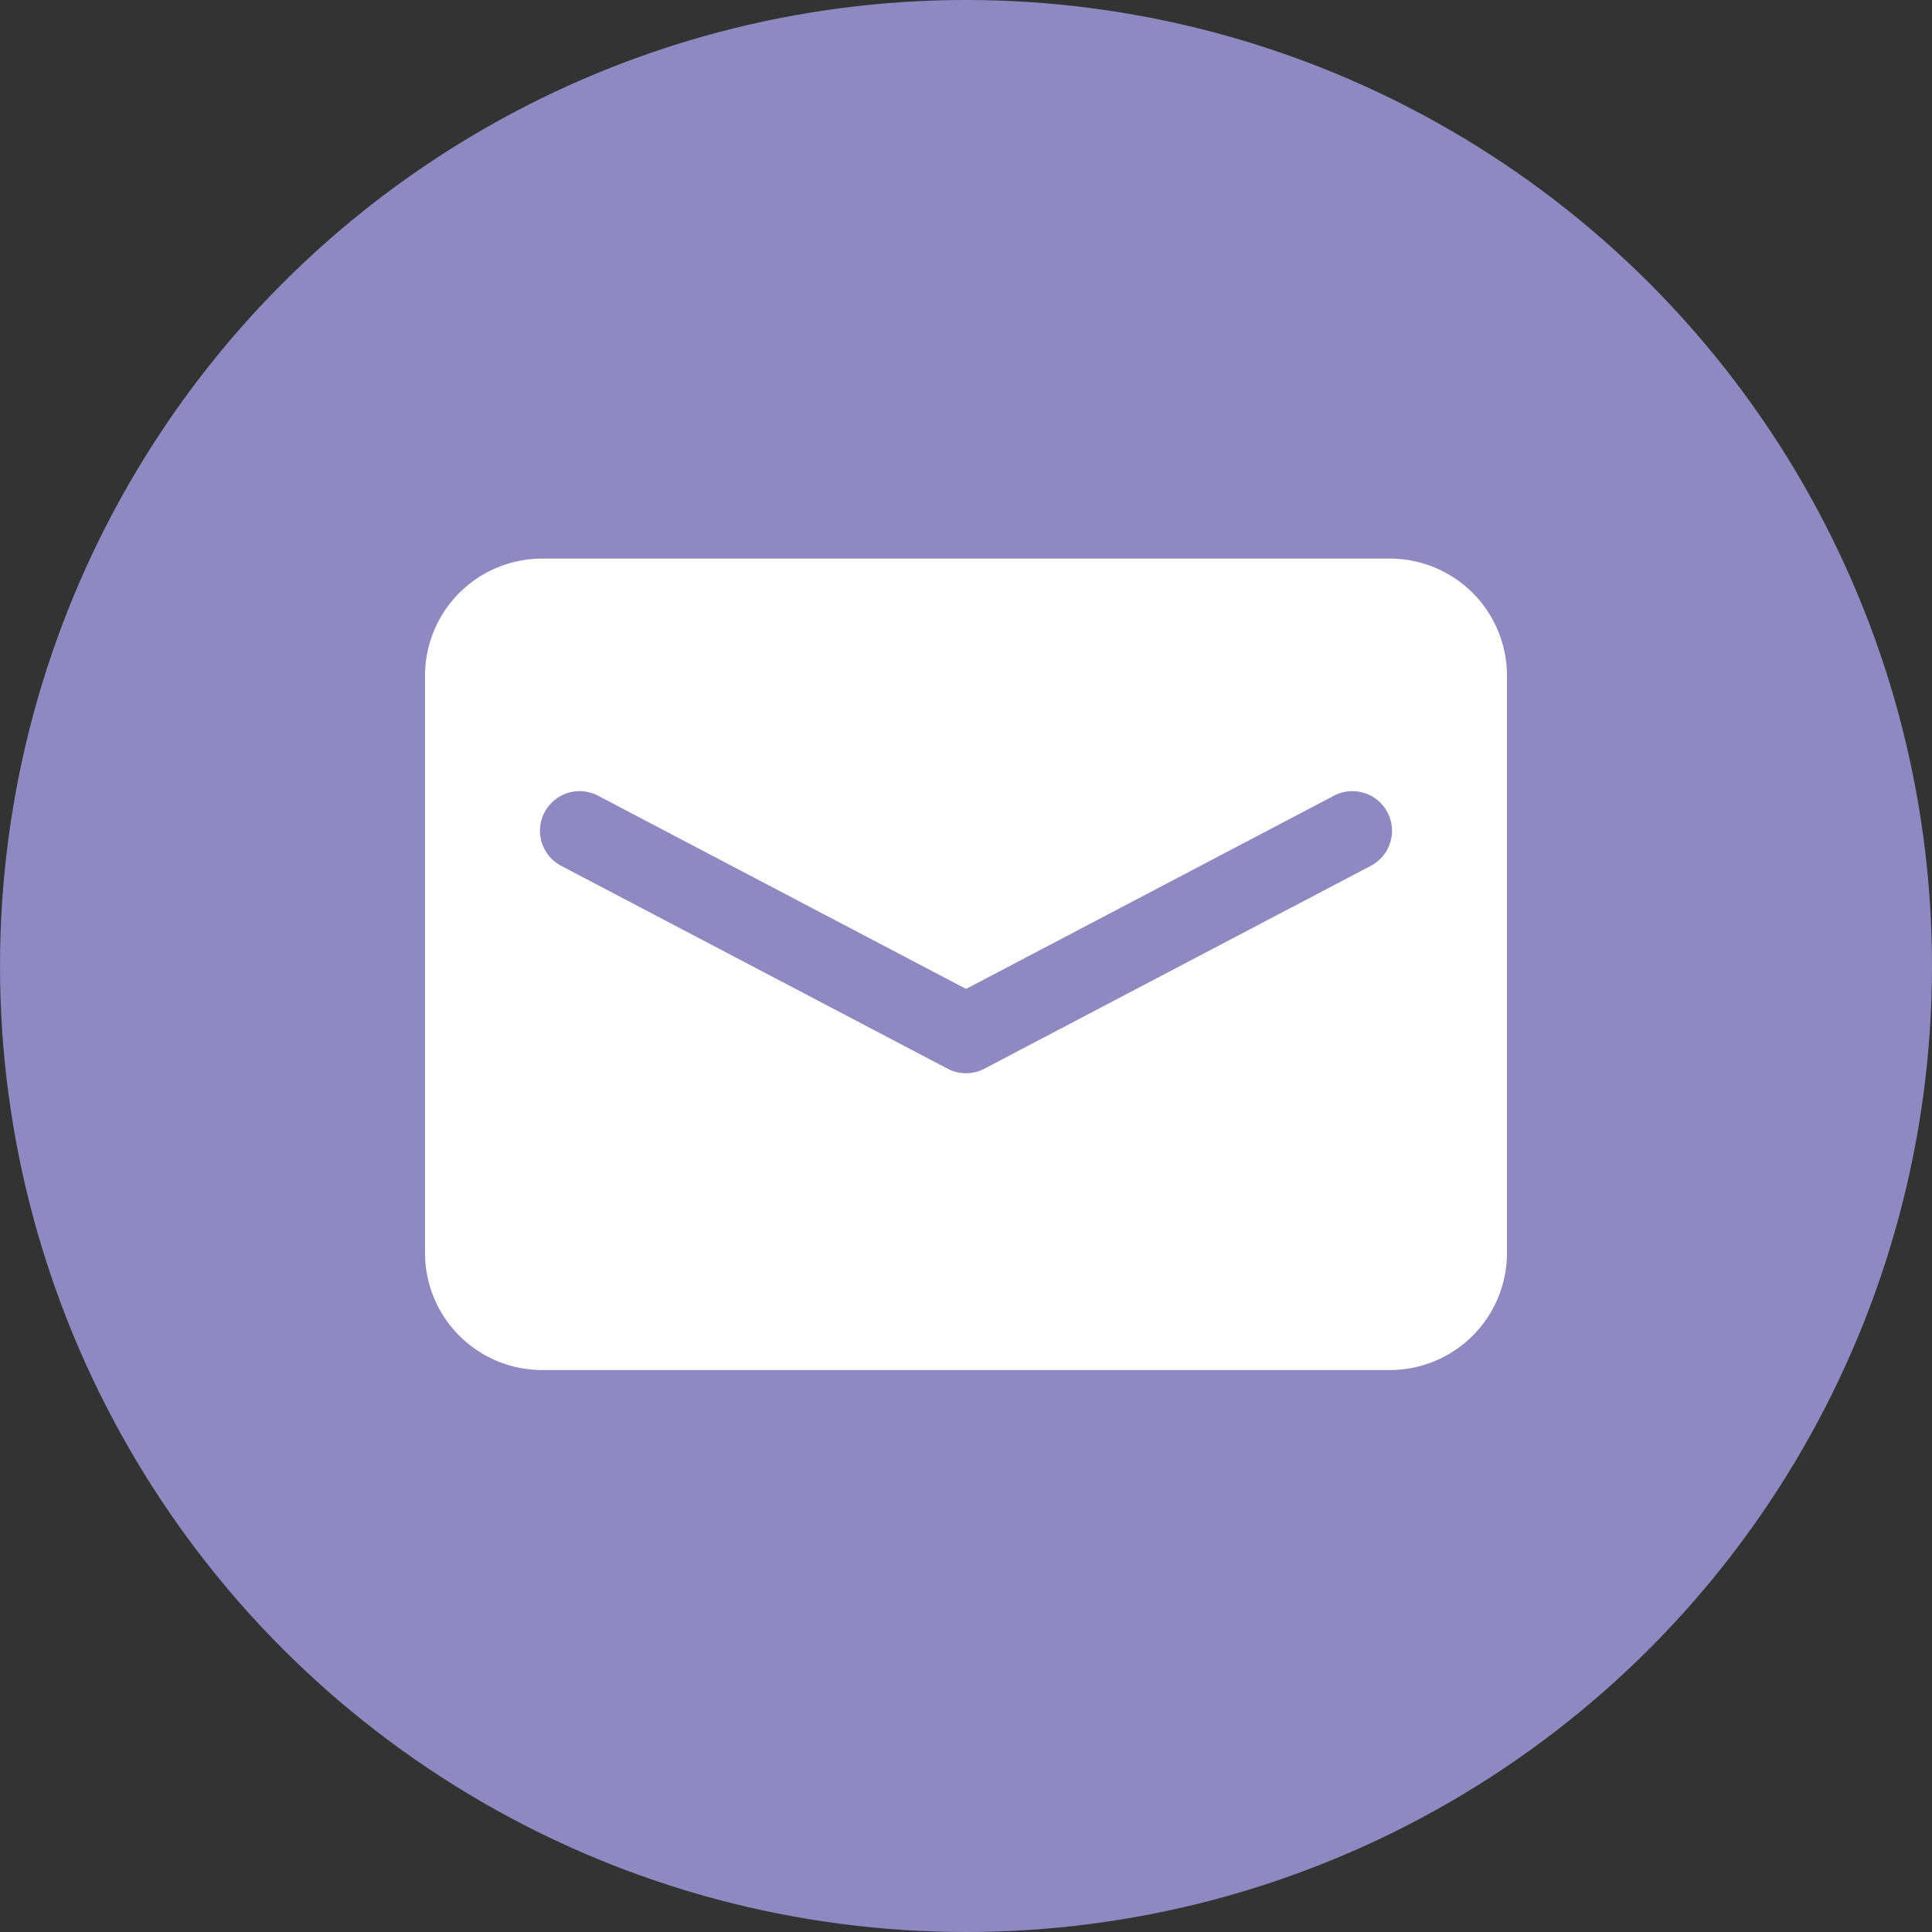 <svg width="32" height="32" xmlns="http://www.w3.org/2000/svg"><rect width="100%" height="100%" fill="#333333" stroke="none"/><g fill="none" fill-rule="evenodd"><circle fill="#8F89C1" cx="16" cy="16" r="16"/><path d="M8.98 9.252h14.04a1.94 1.94 0 0 1 1.94 1.94v9.56a1.94 1.94 0 0 1-1.94 1.94H8.98a1.94 1.94 0 0 1-1.94-1.94v-9.56a1.94 1.94 0 0 1 1.94-1.94zM16 16.379l-6.095-3.2a.656.656 0 0 0-.61 1.162l6.4 3.36c.19.1.419.1.61 0l6.4-3.36a.656.656 0 0 0-.61-1.162L16 16.38z" fill="#FFF"/></g></svg>